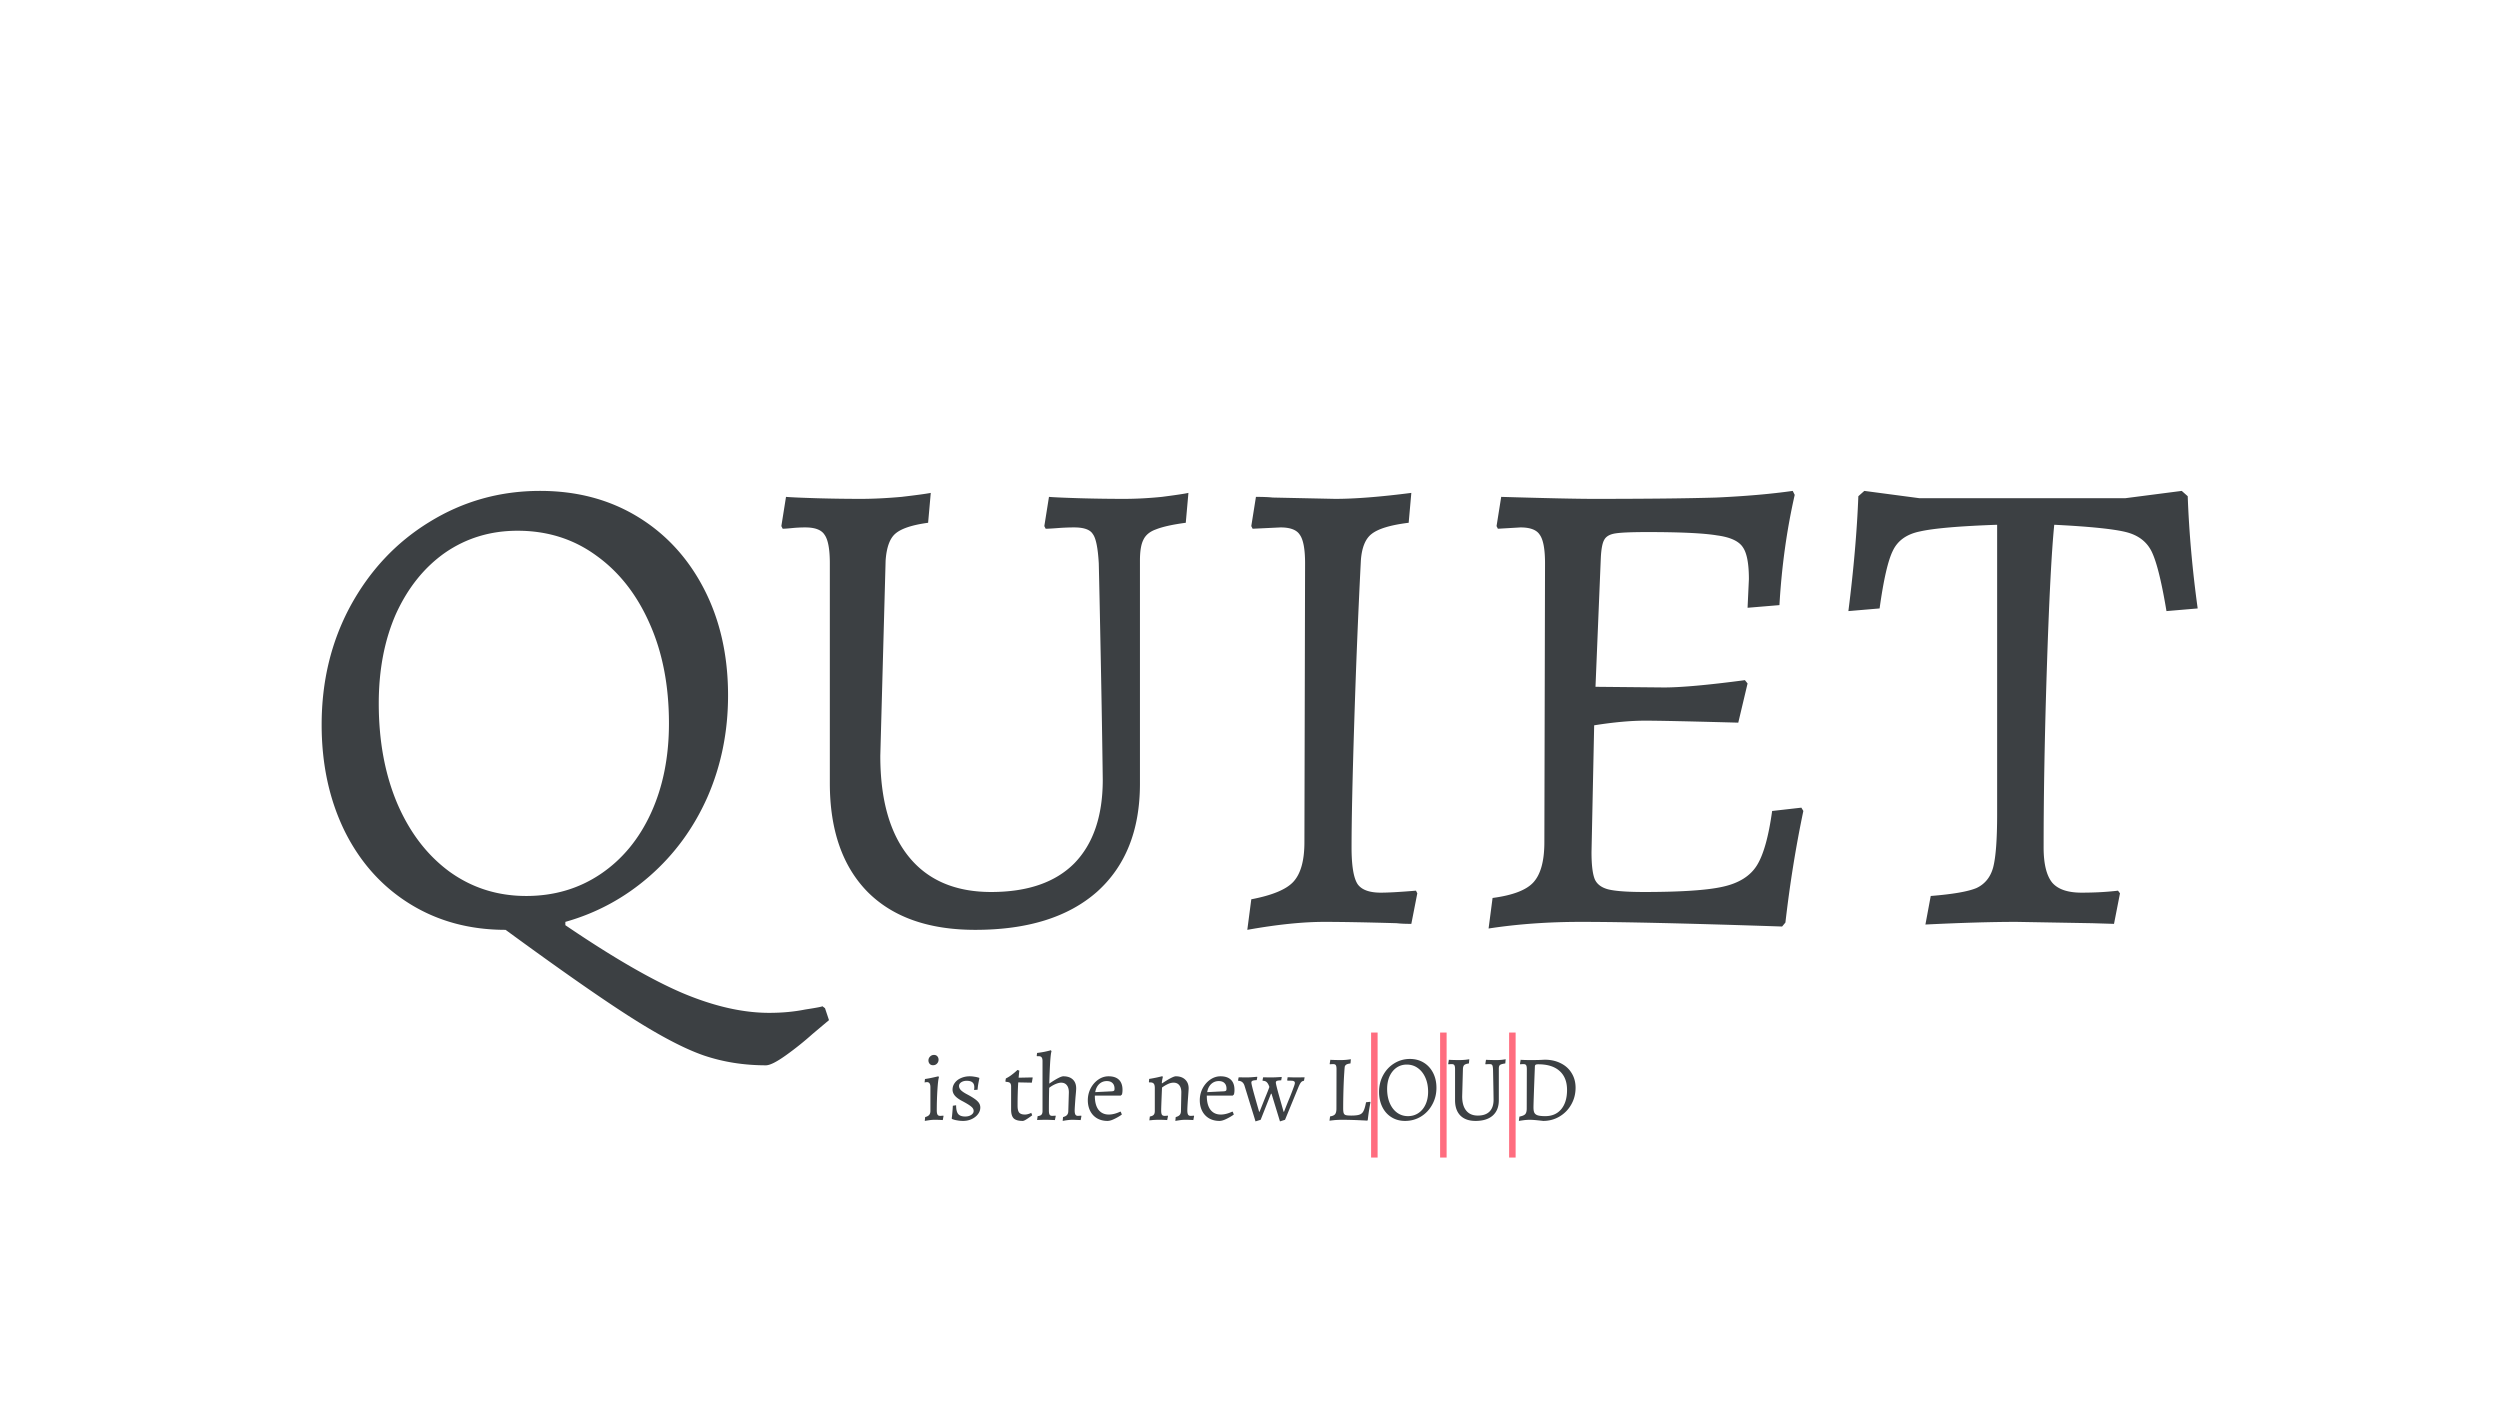 <svg width="1920" height="1080" fill="none" xmlns="http://www.w3.org/2000/svg"><path d="M588.216 818.16c-17 0-32.98-2.55-47.94-7.65-14.62-5.1-33.15-14.79-55.59-29.07-22.44-14.28-54.57-36.72-96.39-67.32-27.54 0-52.02-6.63-73.44-19.89-21.42-13.26-38.08-31.79-49.98-55.59-11.9-24.14-17.85-51.51-17.85-82.11 0-33.32 7.31-63.58 21.93-90.78 14.96-27.54 35.19-49.13 60.69-64.77 25.84-15.98 54.23-23.97 85.17-23.97 28.22 0 53.21 6.63 74.97 19.89 21.76 13.26 38.76 31.79 51 55.59 12.24 23.8 18.36 51 18.36 81.6 0 27.88-5.27 53.89-15.81 78.03-10.54 23.8-25.33 44.03-44.37 60.69-19.04 16.66-40.63 28.39-64.77 35.19v2.55c36.04 24.48 65.96 41.82 89.76 52.02 24.14 10.2 46.41 15.3 66.81 15.3 9.86 0 19.04-.85 27.54-2.55 8.84-1.36 13.26-2.21 13.26-2.55l2.04 1.53 3.06 9.18c-2.04 1.7-6.29 5.27-12.75 10.71a238.202 238.202 0 0 1-20.4 16.32c-7.14 5.1-12.24 7.65-15.3 7.65Zm-184.11-130.05c21.42 0 40.46-5.61 57.12-16.83 16.66-11.22 29.58-26.86 38.76-46.92 9.18-20.06 13.77-43.01 13.77-68.85 0-28.9-4.93-54.4-14.79-76.5-9.86-22.44-23.63-39.95-41.31-52.53-17.34-12.58-37.4-18.87-60.18-18.87-20.74 0-39.27 5.61-55.59 16.83-15.98 11.22-28.56 26.86-37.74 46.92-8.84 20.06-13.26 43.01-13.26 68.85 0 28.9 4.76 54.57 14.28 77.01 9.52 22.1 22.78 39.44 39.78 52.02 17.34 12.58 37.06 18.87 59.16 18.87Zm344.895 26.01c-35.7 0-63.24-9.69-82.62-29.07-19.38-19.72-29.07-47.6-29.07-83.64V432.6c0-10.88-1.36-18.19-4.08-21.93-2.38-3.74-7.31-5.61-14.79-5.61-3.4 0-6.8.17-10.2.51-3.4.34-5.78.51-7.14.51l-1.02-2.04 3.57-22.44c4.08.34 11.73.68 22.95 1.02 11.56.34 23.12.51 34.68.51 9.18 0 19.55-.51 31.11-1.53 11.56-1.36 19.04-2.38 22.44-3.06l-2.04 22.95c-12.58 1.7-21.08 4.59-25.5 8.67-4.08 3.74-6.46 10.54-7.14 20.4l-4.08 149.94c0 33.66 7.31 59.5 21.93 77.52 14.62 18.02 35.7 27.03 63.24 27.03 27.88 0 49.13-7.31 63.75-21.93 14.62-14.96 21.93-36.38 21.93-64.26-.34-27.2-.85-58.14-1.53-92.82-.68-35.02-1.19-59.5-1.53-73.44-.68-11.9-2.21-19.38-4.59-22.44-2.04-3.4-6.8-5.1-14.28-5.1-4.08 0-8.33.17-12.75.51-4.42.34-7.48.51-9.18.51l-1.02-2.04 3.57-22.44c4.08.34 11.73.68 22.95 1.02 11.56.34 23.12.51 34.68.51 9.18 0 18.87-.51 29.07-1.53 10.54-1.36 17.34-2.38 20.4-3.06l-2.04 22.95c-10.2 1.36-17.85 3.06-22.95 5.1-4.76 1.7-7.99 4.42-9.69 8.16-1.7 3.4-2.55 8.67-2.55 15.81v171.36c0 35.7-11.05 63.41-33.15 83.13-22.1 19.38-53.21 29.07-93.33 29.07Zm211.989-23.46c15.98-3.06 26.69-7.48 32.13-13.26 5.78-6.12 8.67-16.32 8.67-30.6l.51-214.2c0-10.88-1.36-18.19-4.08-21.93-2.38-3.74-7.31-5.61-14.79-5.61l-21.42 1.02-1.02-2.04 3.57-22.44c5.44 0 9.69.17 12.75.51l47.94 1.02c15.3 0 34.85-1.53 58.65-4.59l-2.04 22.95c-13.94 1.7-23.46 4.59-28.56 8.67-4.76 3.74-7.48 10.54-8.16 20.4-2.04 39.78-3.74 81.43-5.1 124.95-1.36 43.18-2.04 74.97-2.04 95.37 0 13.94 1.53 23.29 4.59 28.05 3.06 4.42 9.01 6.63 17.85 6.63 5.78 0 14.79-.51 27.03-1.53l1.02 2.04-4.59 23.46c-4.76 0-8.5-.17-11.22-.51-23.8-.68-42.33-1.02-55.59-1.02-16.66 0-36.38 2.04-59.16 6.12l3.06-23.46Zm423.98-67.83c-5.78 27.54-10.37 56.1-13.77 85.68l-2.55 3.06c-71.4-2.38-122.91-3.57-154.53-3.57-25.16 0-48.79 1.7-70.89 5.1l3.06-23.46c15.3-2.04 25.67-5.95 31.11-11.73 5.78-6.12 8.67-16.49 8.67-31.11l.51-214.2c0-10.88-1.36-18.19-4.08-21.93-2.38-3.74-7.31-5.61-14.79-5.61l-17.34 1.02-1.02-2.04 3.57-22.44c34.68 1.02 58.31 1.53 70.89 1.53 40.46 0 71.91-.34 94.35-1.02 22.44-1.02 41.99-2.72 58.65-5.1l1.53 3.06c-6.12 26.86-10.03 55.08-11.73 84.66l-24.48 2.04 1.02-21.93c0-11.9-1.53-20.06-4.59-24.48-3.06-4.76-9.69-7.82-19.89-9.18-10.2-1.7-28.05-2.55-53.55-2.55-11.9 0-20.06.34-24.48 1.02-4.42.68-7.31 2.38-8.67 5.1-1.36 2.38-2.21 6.97-2.55 13.77l-4.08 98.94 52.53.51c13.26 0 34-1.87 62.22-5.61l2.04 2.55-7.14 30.09c-37.74-1.02-61.54-1.53-71.4-1.53-11.22 0-24.31 1.19-39.27 3.57l-2.04 97.41c0 9.86.85 16.83 2.55 20.91 1.7 3.74 5.1 6.29 10.2 7.65 5.44 1.36 14.62 2.04 27.54 2.04 28.56 0 48.79-1.36 60.69-4.08 12.24-2.72 20.91-8.16 26.01-16.32 5.1-8.16 9.01-22.1 11.73-41.82l22.44-2.55 1.53 2.55Zm97.83 65.28c17-1.36 28.73-3.4 35.19-6.12 6.46-3.06 10.71-8.33 12.75-15.81 2.04-7.82 3.06-21.42 3.06-40.8V403.02c-28.9 1.02-48.62 2.72-59.16 5.1-10.2 2.04-17.17 6.97-20.91 14.79-3.74 7.48-7.14 22.27-10.2 44.37l-23.97 2.04c4.08-32.3 6.63-61.71 7.65-88.23l4.59-4.08 42.33 5.61h158.1l43.35-5.61 4.59 4.08c1.02 27.88 3.57 56.61 7.65 86.19l-23.97 2.04c-3.74-22.44-7.48-37.57-11.22-45.39s-10.37-12.92-19.89-15.3c-9.52-2.38-27.88-4.25-55.08-5.61-2.04 20.4-3.91 56.44-5.61 108.12-1.7 51.68-2.55 98.26-2.55 139.74 0 12.58 2.21 21.59 6.63 27.03 4.42 5.1 11.9 7.65 22.44 7.65 10.2 0 19.55-.51 28.05-1.53l1.53 2.04-4.59 23.46-16.83-.51-58.14-1.02c-18.7 0-41.99.68-69.87 2.04l4.08-21.93ZM710.521 857.912c1.44-.384 2.472-.936 3.096-1.656.624-.768.936-1.776.936-3.024v-18.288c0-2.592-.888-3.888-2.664-3.888-.336 0-.696.048-1.08.144-.384.048-.624.096-.72.144l.288-2.664a77.248 77.248 0 0 0 6.192-1.152c2.16-.48 3.552-.792 4.176-.936l.36.864c-.432 1.008-.816 4.104-1.152 9.288a248.506 248.506 0 0 0-.504 16.2c0 1.392.192 2.424.576 3.096.384.624 1.032.936 1.944.936.528 0 1.032-.024 1.512-.072.48-.048.816-.072 1.008-.072l.144.288-.576 3.096c-.432-.048-1.248-.096-2.448-.144a99.68 99.68 0 0 0-3.96-.072c-1.248 0-2.688.12-4.32.36-1.584.24-2.616.408-3.096.504l.288-2.952Zm6.048-39.816c-1.104 0-1.968-.36-2.592-1.08-.624-.72-.936-1.584-.936-2.592 0-1.152.408-2.136 1.224-2.952.816-.864 1.824-1.296 3.024-1.296 1.104 0 1.968.36 2.592 1.08.624.72.936 1.584.936 2.592 0 1.152-.408 2.16-1.224 3.024-.816.816-1.824 1.224-3.024 1.224Zm23.128 42.768c-1.536 0-2.952-.12-4.248-.36-1.248-.192-2.232-.408-2.952-.648-.72-.24-1.176-.408-1.368-.504l-.216-.504c.144-.72.312-2.208.504-4.464.192-2.256.312-3.984.36-5.184l2.52-.36c0 3.168.528 5.4 1.584 6.696 1.056 1.296 2.856 1.944 5.4 1.944 1.824 0 3.36-.408 4.608-1.224 1.248-.816 1.872-1.824 1.872-3.024s-.576-2.28-1.728-3.24c-1.104-1.008-3.312-2.4-6.624-4.176-2.736-1.392-4.728-2.808-5.976-4.248-1.248-1.44-1.872-3.024-1.872-4.752 0-1.92.576-3.648 1.728-5.184 1.152-1.584 2.736-2.808 4.752-3.672 2.016-.912 4.272-1.368 6.768-1.368 1.152 0 2.256.096 3.312.288 1.056.144 1.92.312 2.592.504.672.192 1.104.312 1.296.36l.144.36c-.096.48-.312 1.584-.648 3.312a44.535 44.535 0 0 0-.72 5.472l-2.664.216c0-.144.024-.432.072-.864.048-.432.072-.84.072-1.224 0-1.728-.48-2.976-1.44-3.744-.912-.816-2.4-1.224-4.464-1.224-1.632 0-3.024.384-4.176 1.152-1.104.768-1.656 1.704-1.656 2.808 0 1.152.48 2.232 1.44 3.24 1.008 1.008 2.616 2.088 4.824 3.24 3.888 2.064 6.528 3.816 7.92 5.256 1.44 1.392 2.16 3 2.16 4.824 0 1.824-.6 3.528-1.8 5.112-1.2 1.584-2.832 2.856-4.896 3.816-2.016.912-4.176 1.368-6.48 1.368Zm45.762 0c-3.264 0-5.568-.648-6.912-1.944-1.344-1.344-2.016-3.6-2.016-6.768V834.44c0-1.296-.288-2.208-.864-2.736-.576-.528-1.656-.816-3.24-.864l-.288-.432.36-2.16a25.109 25.109 0 0 0 4.032-2.448c1.344-1.008 2.424-1.872 3.24-2.592.864-.768 1.416-1.272 1.656-1.512l1.44.576c-.048.24-.12.816-.216 1.728s-.216 2.136-.36 3.672l10.584-.216.216.216-.648 3.816-10.44-.216c-.336 5.28-.504 11.28-.504 18 0 2.448.408 4.176 1.224 5.184.864 1.008 2.328 1.512 4.392 1.512.72 0 1.44-.096 2.16-.288.72-.192 1.32-.384 1.8-.576.48-.24.792-.384.936-.432l.72 1.872c-.288.24-.912.696-1.872 1.368a41.316 41.316 0 0 1-3.024 2.016c-1.056.624-1.848.936-2.376.936Zm11.454-3.672c1.392-.144 2.352-.504 2.88-1.08.576-.576.864-1.536.864-2.88v-38.304c0-1.296-.216-2.232-.648-2.808-.432-.624-1.104-.936-2.016-.936h-1.512l-.288-.216.288-2.304c1.632-.192 3.48-.48 5.544-.864 2.064-.432 3.768-.84 5.112-1.224l.432.936c-.336.528-.672 3.096-1.008 7.704-.288 4.608-.528 10.272-.72 16.992 5.472-3.744 9.072-5.616 10.8-5.616 3.12 0 5.544.816 7.272 2.448 1.728 1.632 2.592 3.912 2.592 6.84 0 .96-.168 3.168-.504 6.624-.432 5.616-.648 9.096-.648 10.44 0 1.392.192 2.424.576 3.096.384.624 1.032.936 1.944.936l2.52-.144.144.288-.576 3.096c-3.168-.144-5.304-.216-6.408-.216-1.92 0-4.392.288-7.416.864l.288-2.952c1.44-.384 2.472-.936 3.096-1.656.624-.768.936-1.776.936-3.024l.432-14.256c0-2.4-.528-4.248-1.584-5.544-1.008-1.296-2.472-1.944-4.392-1.944-1.2 0-2.688.384-4.464 1.152a21.62 21.62 0 0 0-4.68 2.808 656.38 656.38 0 0 0-.216 17.496c0 1.488.192 2.544.576 3.168.384.576 1.056.864 2.016.864l2.52-.144.144.288-.648 3.096c-3.312-.144-5.496-.216-6.552-.216-2.064 0-4.44.048-7.128.144l.432-2.952Zm53.653 3.672c-2.976 0-5.616-.648-7.92-1.944-2.304-1.344-4.08-3.216-5.328-5.616-1.248-2.448-1.872-5.232-1.872-8.352 0-3.216.72-6.24 2.16-9.072 1.488-2.832 3.456-5.088 5.904-6.768 2.448-1.68 5.064-2.52 7.848-2.52 3.504 0 6.168.888 7.992 2.664 1.824 1.776 2.736 4.368 2.736 7.776 0 1.392-.144 2.568-.432 3.528l-.936.864h-19.872c-.048 4.656.864 8.256 2.736 10.8 1.92 2.496 4.584 3.744 7.992 3.744 2.688 0 5.616-.744 8.784-2.232l.432.144.792 2.088c-1.728 1.248-3.648 2.376-5.76 3.384-2.064 1.008-3.816 1.512-5.256 1.512Zm3.6-22.752c.72-.096 1.2-.264 1.44-.504s.36-.72.36-1.44c0-1.92-.528-3.384-1.584-4.392-1.008-1.008-2.472-1.512-4.392-1.512-2.256 0-4.2.768-5.832 2.304-1.584 1.536-2.592 3.6-3.024 6.192l13.032-.648Zm48.779 19.8c1.44-.384 2.472-.936 3.096-1.656.624-.768.936-1.776.936-3.024l.288-14.256c0-2.4-.528-4.248-1.584-5.544-1.008-1.296-2.472-1.944-4.392-1.944-1.536 0-3.096.408-4.68 1.224-1.584.768-2.976 1.608-4.176 2.52-.432 9.936-.648 15.84-.648 17.712 0 1.488.192 2.544.576 3.168.384.576 1.056.864 2.016.864.528 0 1.032-.024 1.512-.072.48-.048.816-.072 1.008-.072l.144.288-.648 3.096c-.432-.048-1.272-.096-2.52-.144a105.296 105.296 0 0 0-4.032-.072c-1.248 0-2.64.048-4.176.144-1.488.144-2.472.24-2.952.288l.36-2.952c1.392-.24 2.376-.672 2.952-1.296.576-.624.864-1.608.864-2.952v-17.568c0-1.632-.264-2.76-.792-3.384-.528-.672-1.44-1.008-2.736-1.008h-.792l-.216-.288.216-2.376c2.064-.336 4.104-.72 6.12-1.152 2.064-.48 3.384-.792 3.96-.936l.432.576c-.096.288-.24.912-.432 1.872a18.162 18.162 0 0 0-.36 2.88l.144.216c5.472-3.648 9-5.472 10.584-5.472 3.024 0 5.424.84 7.2 2.52 1.776 1.68 2.664 3.936 2.664 6.768 0 .48-.144 2.688-.432 6.624-.384 4.992-.576 8.472-.576 10.44 0 1.392.192 2.424.576 3.096.384.624 1.032.936 1.944.936.528 0 1.032-.024 1.512-.072.48-.048.816-.072 1.008-.072l.144.288-.576 3.096c-.432-.048-1.248-.096-2.448-.144a99.68 99.68 0 0 0-3.96-.072c-1.248 0-2.688.12-4.32.36-1.584.24-2.616.408-3.096.504l.288-2.952Zm33.613 2.952c-2.976 0-5.616-.648-7.92-1.944-2.304-1.344-4.08-3.216-5.328-5.616-1.248-2.448-1.872-5.232-1.872-8.352 0-3.216.72-6.24 2.16-9.072 1.488-2.832 3.456-5.088 5.904-6.768 2.448-1.68 5.064-2.52 7.848-2.52 3.504 0 6.168.888 7.992 2.664 1.824 1.776 2.736 4.368 2.736 7.776 0 1.392-.144 2.568-.432 3.528l-.936.864h-19.872c-.048 4.656.864 8.256 2.736 10.8 1.92 2.496 4.584 3.744 7.992 3.744 2.688 0 5.616-.744 8.784-2.232l.432.144.792 2.088c-1.728 1.248-3.648 2.376-5.76 3.384-2.064 1.008-3.816 1.512-5.256 1.512Zm3.6-22.752c.72-.096 1.2-.264 1.44-.504s.36-.72.36-1.44c0-1.92-.528-3.384-1.584-4.392-1.008-1.008-2.472-1.512-4.392-1.512-2.256 0-4.2.768-5.832 2.304-1.584 1.536-2.592 3.6-3.024 6.192l13.032-.648Zm24.066 23.112c-.672-2.304-2.064-6.816-4.176-13.536a1937.265 1937.265 0 0 0-4.32-14.04c-.816-2.352-2.4-3.552-4.752-3.6l-.144-.288.432-2.376 5.76.072c1.824 0 3.552-.072 5.184-.216 1.68-.144 2.76-.24 3.24-.288l.144.36-.432 2.232c-1.584.048-2.664.216-3.24.504-.576.24-.864.696-.864 1.368 0 .912.84 4.368 2.52 10.368 1.68 5.952 2.832 9.984 3.456 12.096h.288l4.248-10.656c1.536-3.696 2.64-6.504 3.312-8.424-.528-1.632-1.176-2.832-1.944-3.6-.72-.768-1.776-1.152-3.168-1.152l-.144-.288.432-2.376 5.76.072c1.776 0 3.504-.048 5.184-.144 1.68-.096 2.76-.168 3.24-.216l.144.36-.432 2.232c-1.632.048-2.736.192-3.312.432-.528.24-.792.672-.792 1.296 0 .864.84 4.296 2.52 10.296 1.68 5.952 2.832 10.008 3.456 12.168h.288c2.112-5.424 3.504-8.904 4.176-10.44 1.2-2.976 2.184-5.52 2.952-7.632.816-2.112 1.224-3.456 1.224-4.032 0-.672-.24-1.128-.72-1.368-.432-.288-1.176-.432-2.232-.432h-2.664l-.288-.432.36-2.232c.432 0 1.296.024 2.592.072 1.296.048 2.808.072 4.536.072l5.902-.072-.5 2.664c-.96.096-1.73.504-2.306 1.224-.576.672-1.296 2.064-2.16 4.176L986.904 860l-3.888 1.224-6.48-21.24h-.432L968.184 860l-3.96 1.224Zm57.266-3.816c1.87-.288 3.14-.84 3.81-1.656.72-.864 1.08-2.328 1.08-4.392l.07-30.24c0-1.536-.19-2.568-.57-3.096-.34-.528-1.03-.792-2.09-.792-.48 0-.96.024-1.44.072-.48.048-.82.072-1.01.072l-.14-.288.5-3.168c.58.048 1.66.096 3.24.144 1.59.048 3.19.072 4.83.072 1.29 0 2.76-.072 4.39-.216 1.68-.192 2.78-.336 3.31-.432l-.29 3.24c-1.58.192-2.69.504-3.31.936-.58.432-.94.936-1.08 1.512-.1.576-.22 1.992-.36 4.248-.29 4.08-.5 8.736-.65 13.968-.14 5.232-.21 9.84-.21 13.824 0 1.728.14 2.976.43 3.744.29.72.81 1.2 1.58 1.44.82.24 2.19.36 4.11.36 2.92 0 5.06-.24 6.4-.72 1.4-.48 2.43-1.416 3.1-2.808.72-1.392 1.37-3.624 1.94-6.696l3.17-.36.22.36a478.3 478.3 0 0 0-.94 5.184c-.43 2.688-.81 5.52-1.15 8.496l-.36.432c-1.39-.096-4.27-.24-8.64-.432-4.32-.144-7.9-.216-10.73-.216-2.25 0-4.32.096-6.19.288-1.82.192-2.98.336-3.46.432l.44-3.312Zm57.58 3.456c-3.88 0-7.34-.936-10.36-2.808-3.03-1.872-5.38-4.488-7.06-7.848-1.68-3.408-2.52-7.272-2.52-11.592 0-4.704 1.03-8.976 3.1-12.816 2.11-3.888 4.96-6.936 8.56-9.144 3.65-2.256 7.66-3.384 12.03-3.384 3.98 0 7.51.936 10.58 2.808 3.07 1.872 5.47 4.488 7.2 7.848 1.73 3.36 2.59 7.2 2.59 11.52 0 4.704-1.08 9-3.24 12.888-2.11 3.888-5.01 6.96-8.71 9.216-3.65 2.208-7.7 3.312-12.17 3.312Zm2.24-3.672c3.02 0 5.71-.792 8.06-2.376 2.35-1.584 4.18-3.792 5.47-6.624 1.3-2.832 1.95-6.072 1.95-9.72 0-4.08-.7-7.68-2.09-10.8-1.39-3.168-3.34-5.64-5.83-7.416-2.45-1.776-5.28-2.664-8.5-2.664-2.93 0-5.54.792-7.85 2.376-2.25 1.584-4.03 3.792-5.33 6.624-1.24 2.832-1.87 6.072-1.87 9.72 0 4.08.67 7.704 2.02 10.872 1.34 3.12 3.21 5.568 5.61 7.344 2.45 1.776 5.24 2.664 8.36 2.664Zm51.94 3.672c-5.04 0-8.93-1.368-11.67-4.104-2.73-2.784-4.1-6.72-4.1-11.808V821.12c0-1.536-.19-2.568-.58-3.096-.33-.528-1.03-.792-2.09-.792-.48 0-.96.024-1.44.072-.48.048-.81.072-1 .072l-.15-.288.51-3.168c.57.048 1.65.096 3.24.144 1.63.048 3.26.072 4.89.072 1.3 0 2.76-.072 4.39-.216 1.64-.192 2.69-.336 3.17-.432l-.29 3.24c-1.77.24-2.97.648-3.6 1.224-.57.528-.91 1.488-1 2.88l-.58 21.168c0 4.752 1.03 8.4 3.1 10.944 2.06 2.544 5.04 3.816 8.92 3.816 3.94 0 6.94-1.032 9-3.096 2.07-2.112 3.1-5.136 3.1-9.072-.05-3.84-.12-8.208-.22-13.104-.09-4.944-.16-8.4-.21-10.368-.1-1.68-.31-2.736-.65-3.168-.29-.48-.96-.72-2.02-.72-.57 0-1.17.024-1.8.072-.62.048-1.05.072-1.29.072l-.15-.288.51-3.168c.57.048 1.65.096 3.24.144 1.63.048 3.26.072 4.89.072 1.3 0 2.67-.072 4.11-.216 1.49-.192 2.45-.336 2.88-.432l-.29 3.24c-1.44.192-2.52.432-3.24.72-.67.24-1.13.624-1.37 1.152-.24.48-.36 1.224-.36 2.232v24.192c0 5.04-1.56 8.952-4.68 11.736-3.12 2.736-7.51 4.104-13.17 4.104Zm51.88 0c-.72-.096-2.25-.264-4.6-.504-2.31-.24-4.23-.36-5.76-.36-1.49 0-3.12.12-4.9.36-1.73.24-2.86.408-3.38.504l.43-3.312c2.21-.432 3.69-1.056 4.46-1.872.77-.864 1.15-2.304 1.15-4.32l.08-30.24c0-1.536-.2-2.568-.58-3.096-.34-.528-1.03-.792-2.09-.792-.48 0-.96.024-1.44.072-.48.048-.81.072-1.01.072l-.14-.288.5-3.168c.53.048 1.54.096 3.03.144 1.49.048 3 .072 4.53.072 2.07 0 4.2-.024 6.41-.072 2.21-.096 3.72-.168 4.54-.216 4.61 0 8.71.912 12.31 2.736 3.6 1.776 6.38 4.296 8.35 7.56 2.02 3.264 3.03 7.008 3.03 11.232 0 4.704-1.11 9-3.32 12.888-2.2 3.888-5.2 6.96-9 9.216-3.79 2.256-7.99 3.384-12.6 3.384Zm-3.74-43.488c-1.01 0-1.68.12-2.02.36-.33.192-.52.6-.57 1.224-.72 18.48-1.08 29.016-1.08 31.608 0 1.824.24 3.192.72 4.104.53.912 1.41 1.56 2.66 1.944 1.3.384 3.19.576 5.69.576 5.18 0 9.26-1.776 12.24-5.328 2.98-3.6 4.46-8.52 4.46-14.76 0-6.336-1.92-11.208-5.76-14.616-3.79-3.408-9.24-5.112-16.34-5.112Z" fill="#3C4043"/><path fill="#FF6D7F" d="M1053 889v-96h5v96zM1106 889v-96h5v96zM1159 889v-96h5v96z"/></svg>